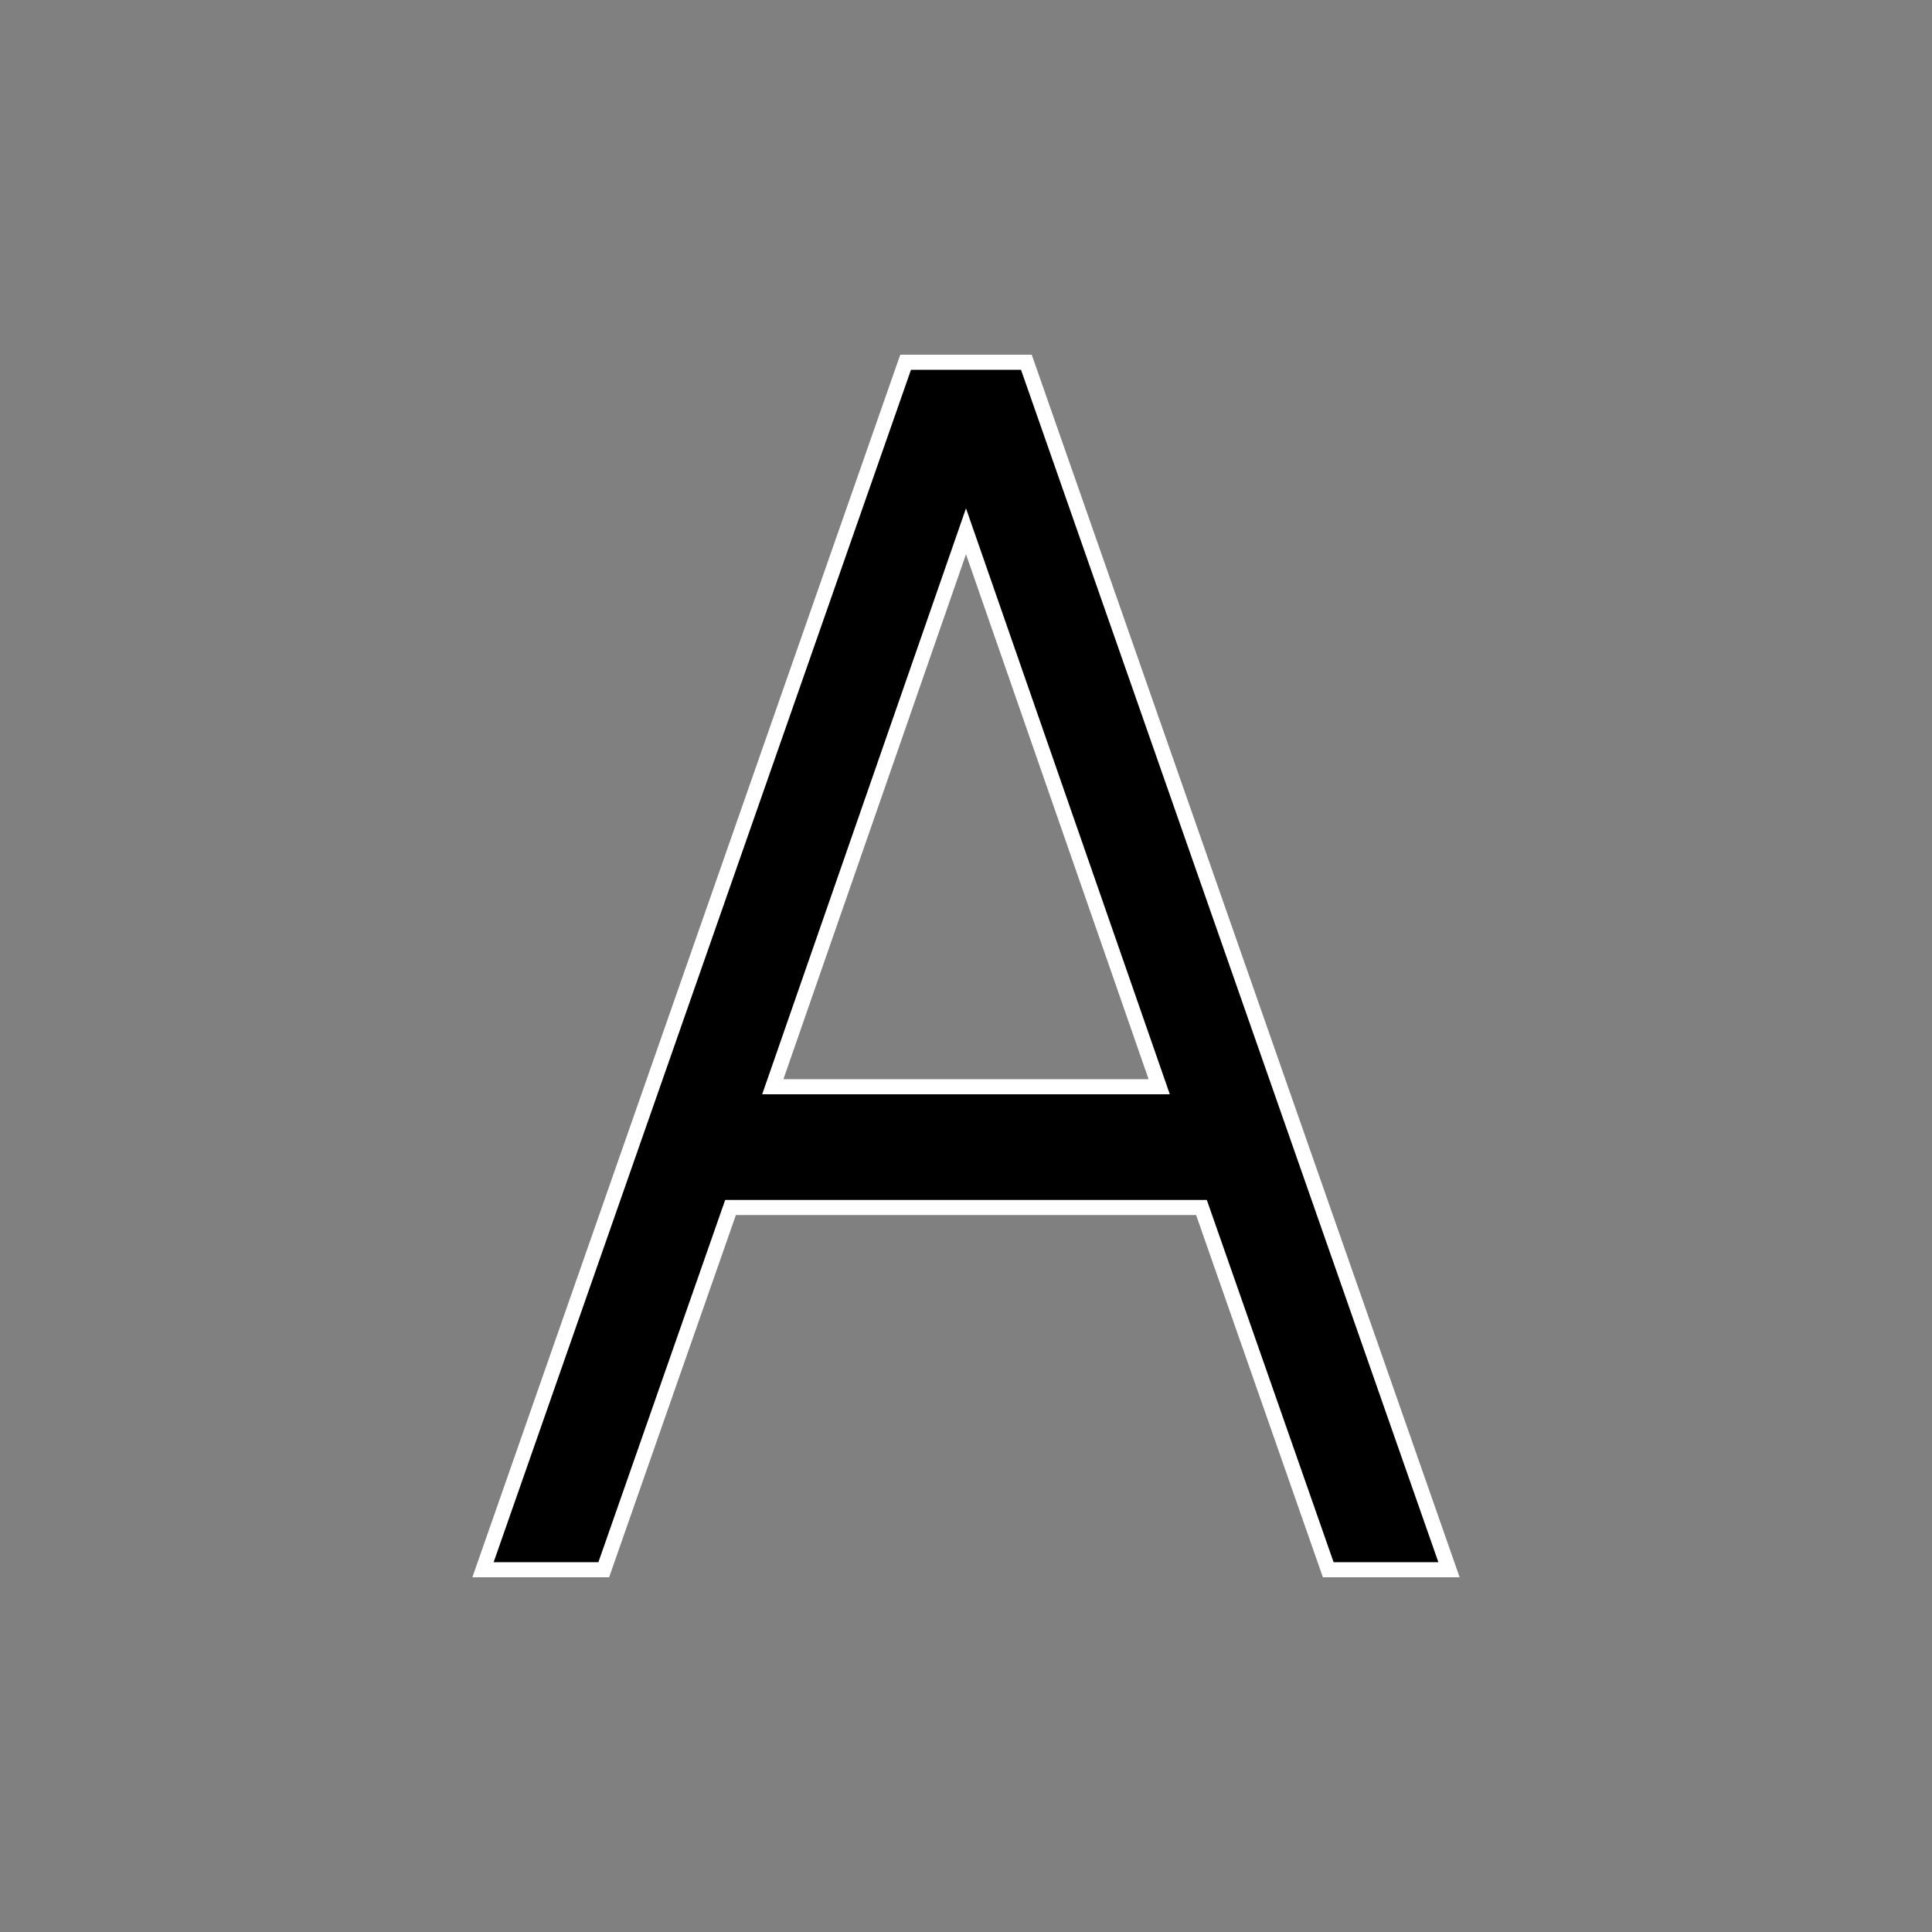 <?xml version="1.0" encoding="utf-8"?>
<!-- Generator: Adobe Illustrator 23.1.1, SVG Export Plug-In . SVG Version: 6.00 Build 0)  -->
<svg version="1.1" id="Layer_1" xmlns="http://www.w3.org/2000/svg" xmlns:xlink="http://www.w3.org/1999/xlink" x="0px" y="0px"
	 viewBox="0 0 32 32" style="enable-background:new 0 0 32 32;" xml:space="preserve">
<rect x="0" y="0" width="32" height="32" fill="#808080" stroke="none"/>
<style type="text/css">
	.st0{stroke:#FFFFFF;stroke-width:0.25;stroke-miterlimit:10;}
	.st1{fill:none;}
</style>
<path class="st0" d="M15,6L8,26h2l2.1-6h7.8l2.1,6h2L17,6H15z M16,8.8l3.2,9.2h-6.4L16,8.8z"/>
<path class="st1" d="M0,0h32v32H0V0z"/>
</svg>
